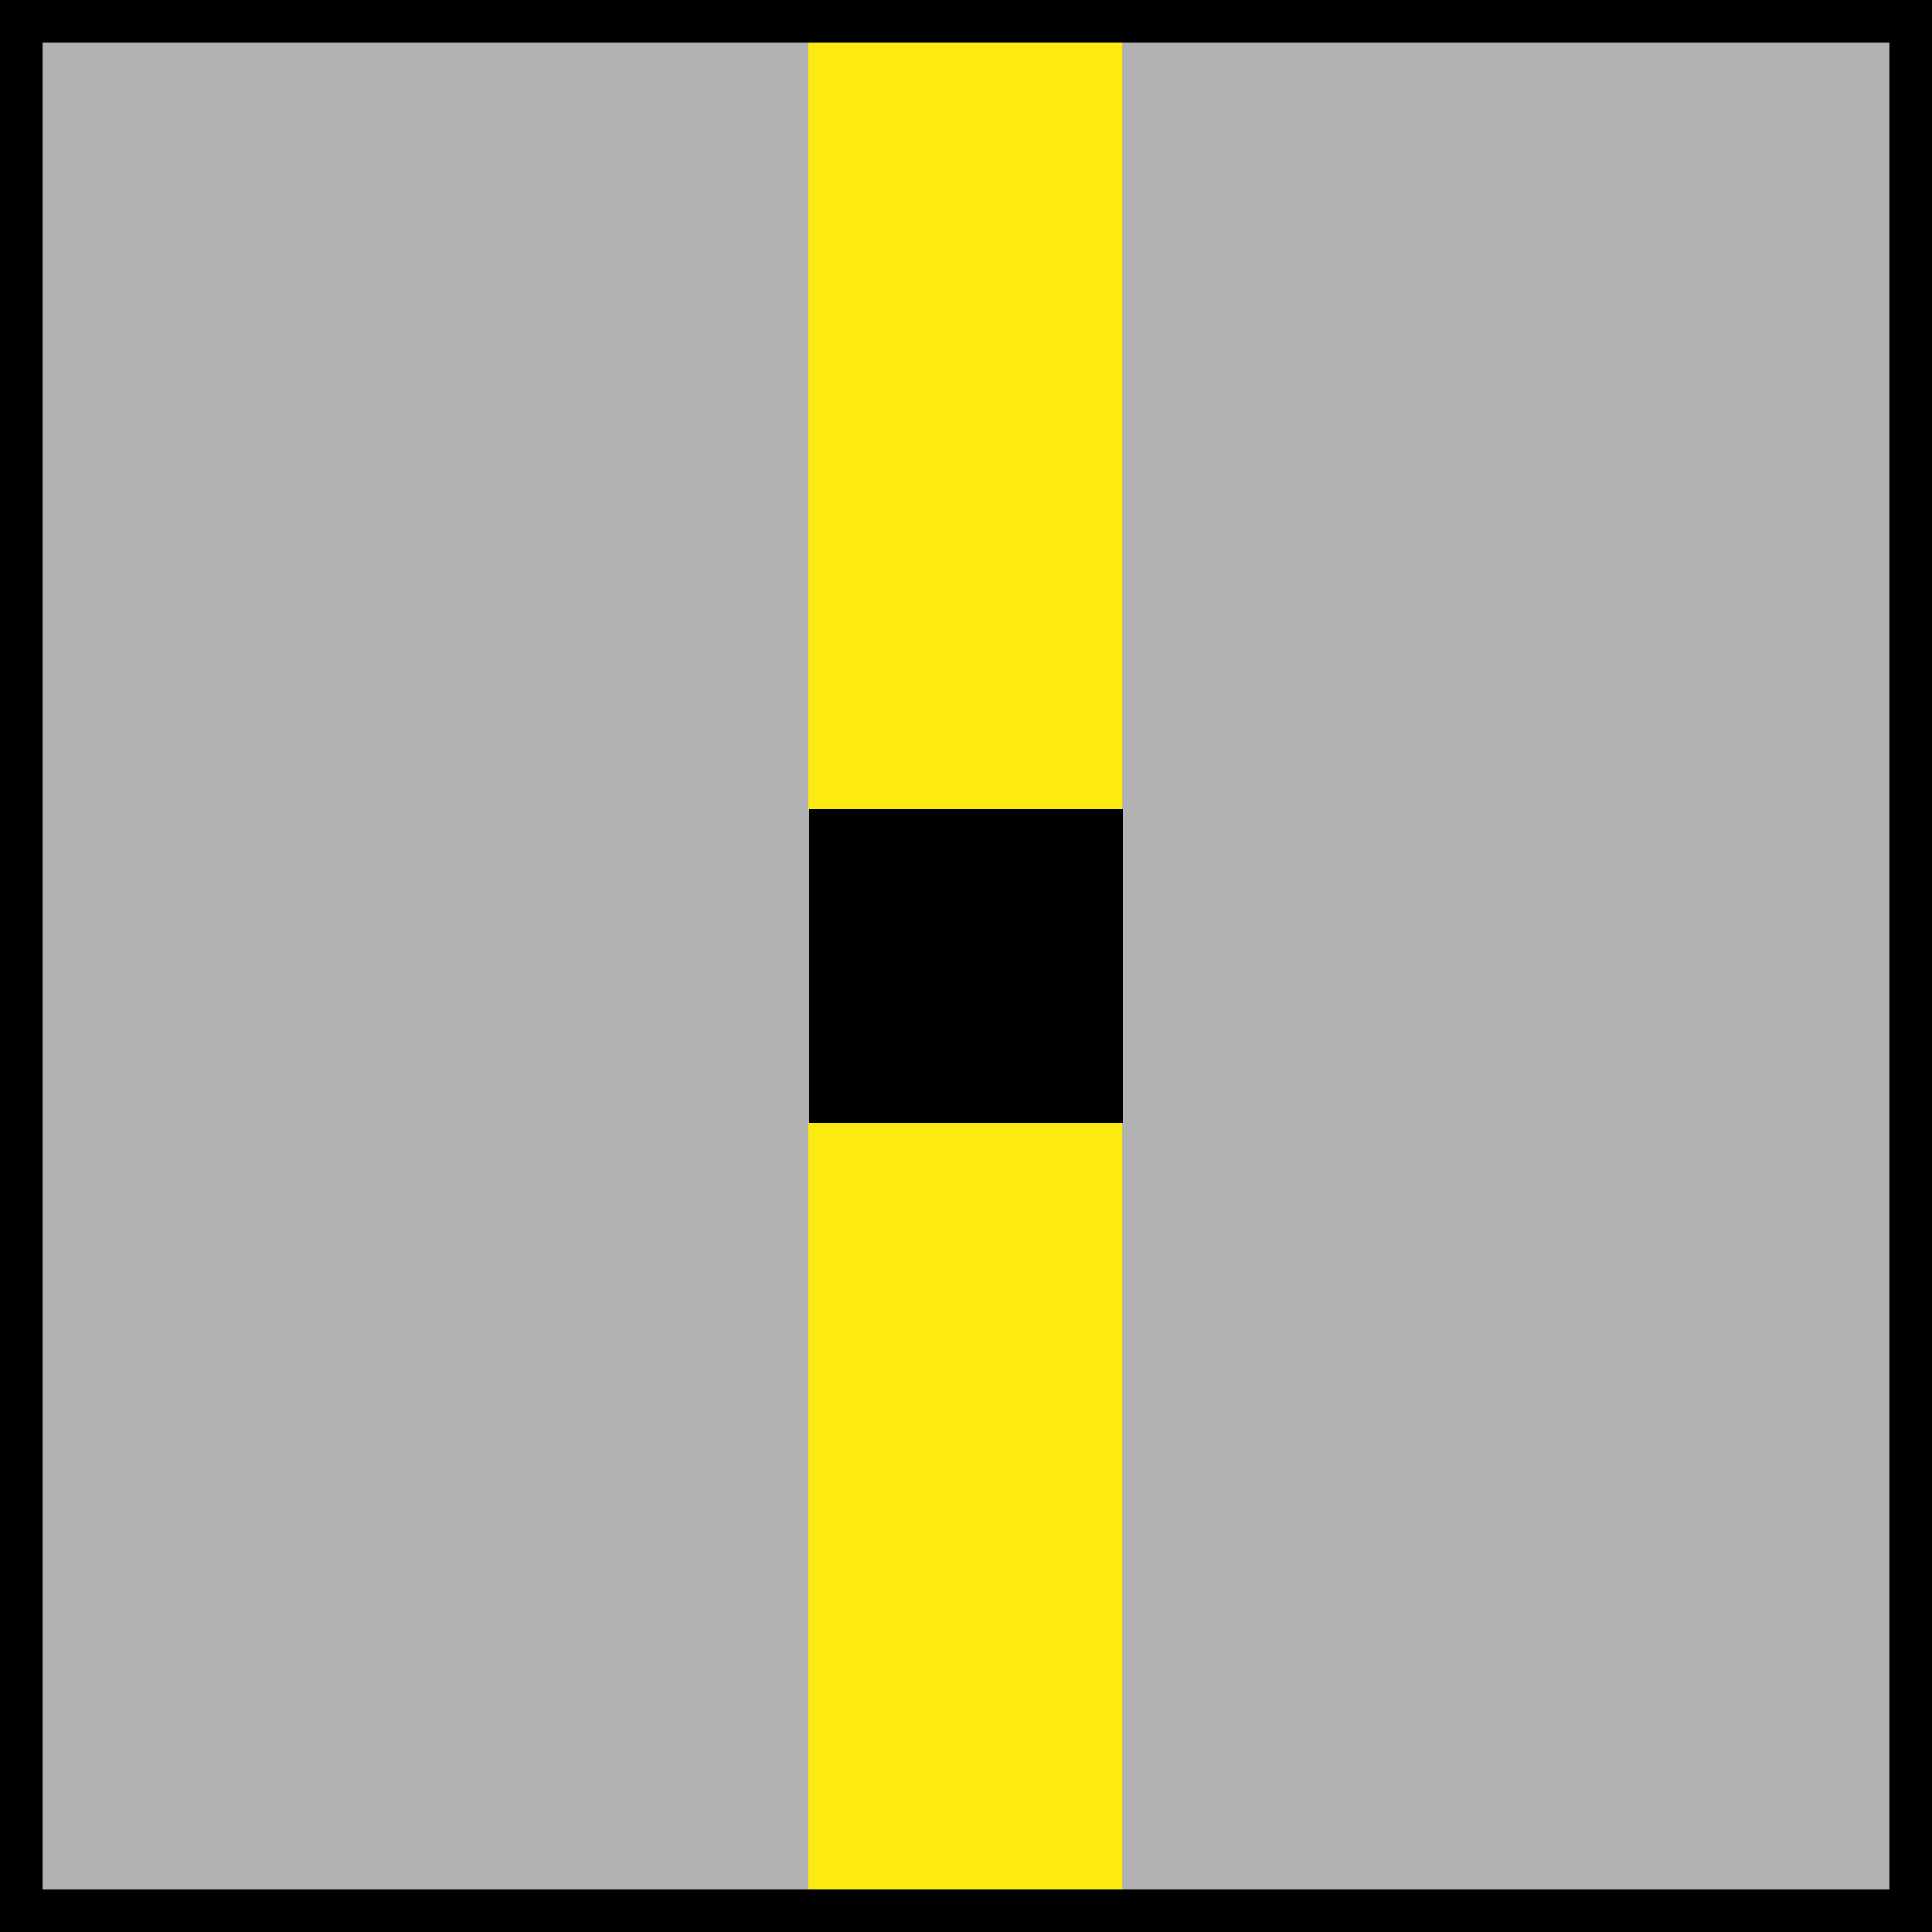 <?xml version="1.0" encoding="utf-8"?>
<!-- Generator: Adobe Illustrator 25.1.0, SVG Export Plug-In . SVG Version: 6.00 Build 0)  -->
<svg version="1.1" id="Livello_1" xmlns="http://www.w3.org/2000/svg" xmlns:xlink="http://www.w3.org/1999/xlink" x="0px" y="0px"
	 viewBox="0 0 56.69 56.69" style="enable-background:new 0 0 56.69 56.69;" xml:space="preserve">
<style type="text/css">
	.st0{fill:#B2B2B2;}
	.st1{fill:#FCEA10;}
</style>
<rect x="0" y="0" class="st0" width="56.69" height="56.69"/>
<rect x="23.72" y="1.08" class="st1" width="9.21" height="22.68"/>
<rect x="23.72" y="32.94" class="st1" width="9.21" height="22.68"/>
<g>
	<path d="M55.44,1.25v54.19H1.25V1.25H55.44 M56.69,0H0v56.69h56.69V0L56.69,0z"/>
</g>
<rect x="23.74" y="23.74" width="9.21" height="9.21"/>
</svg>
